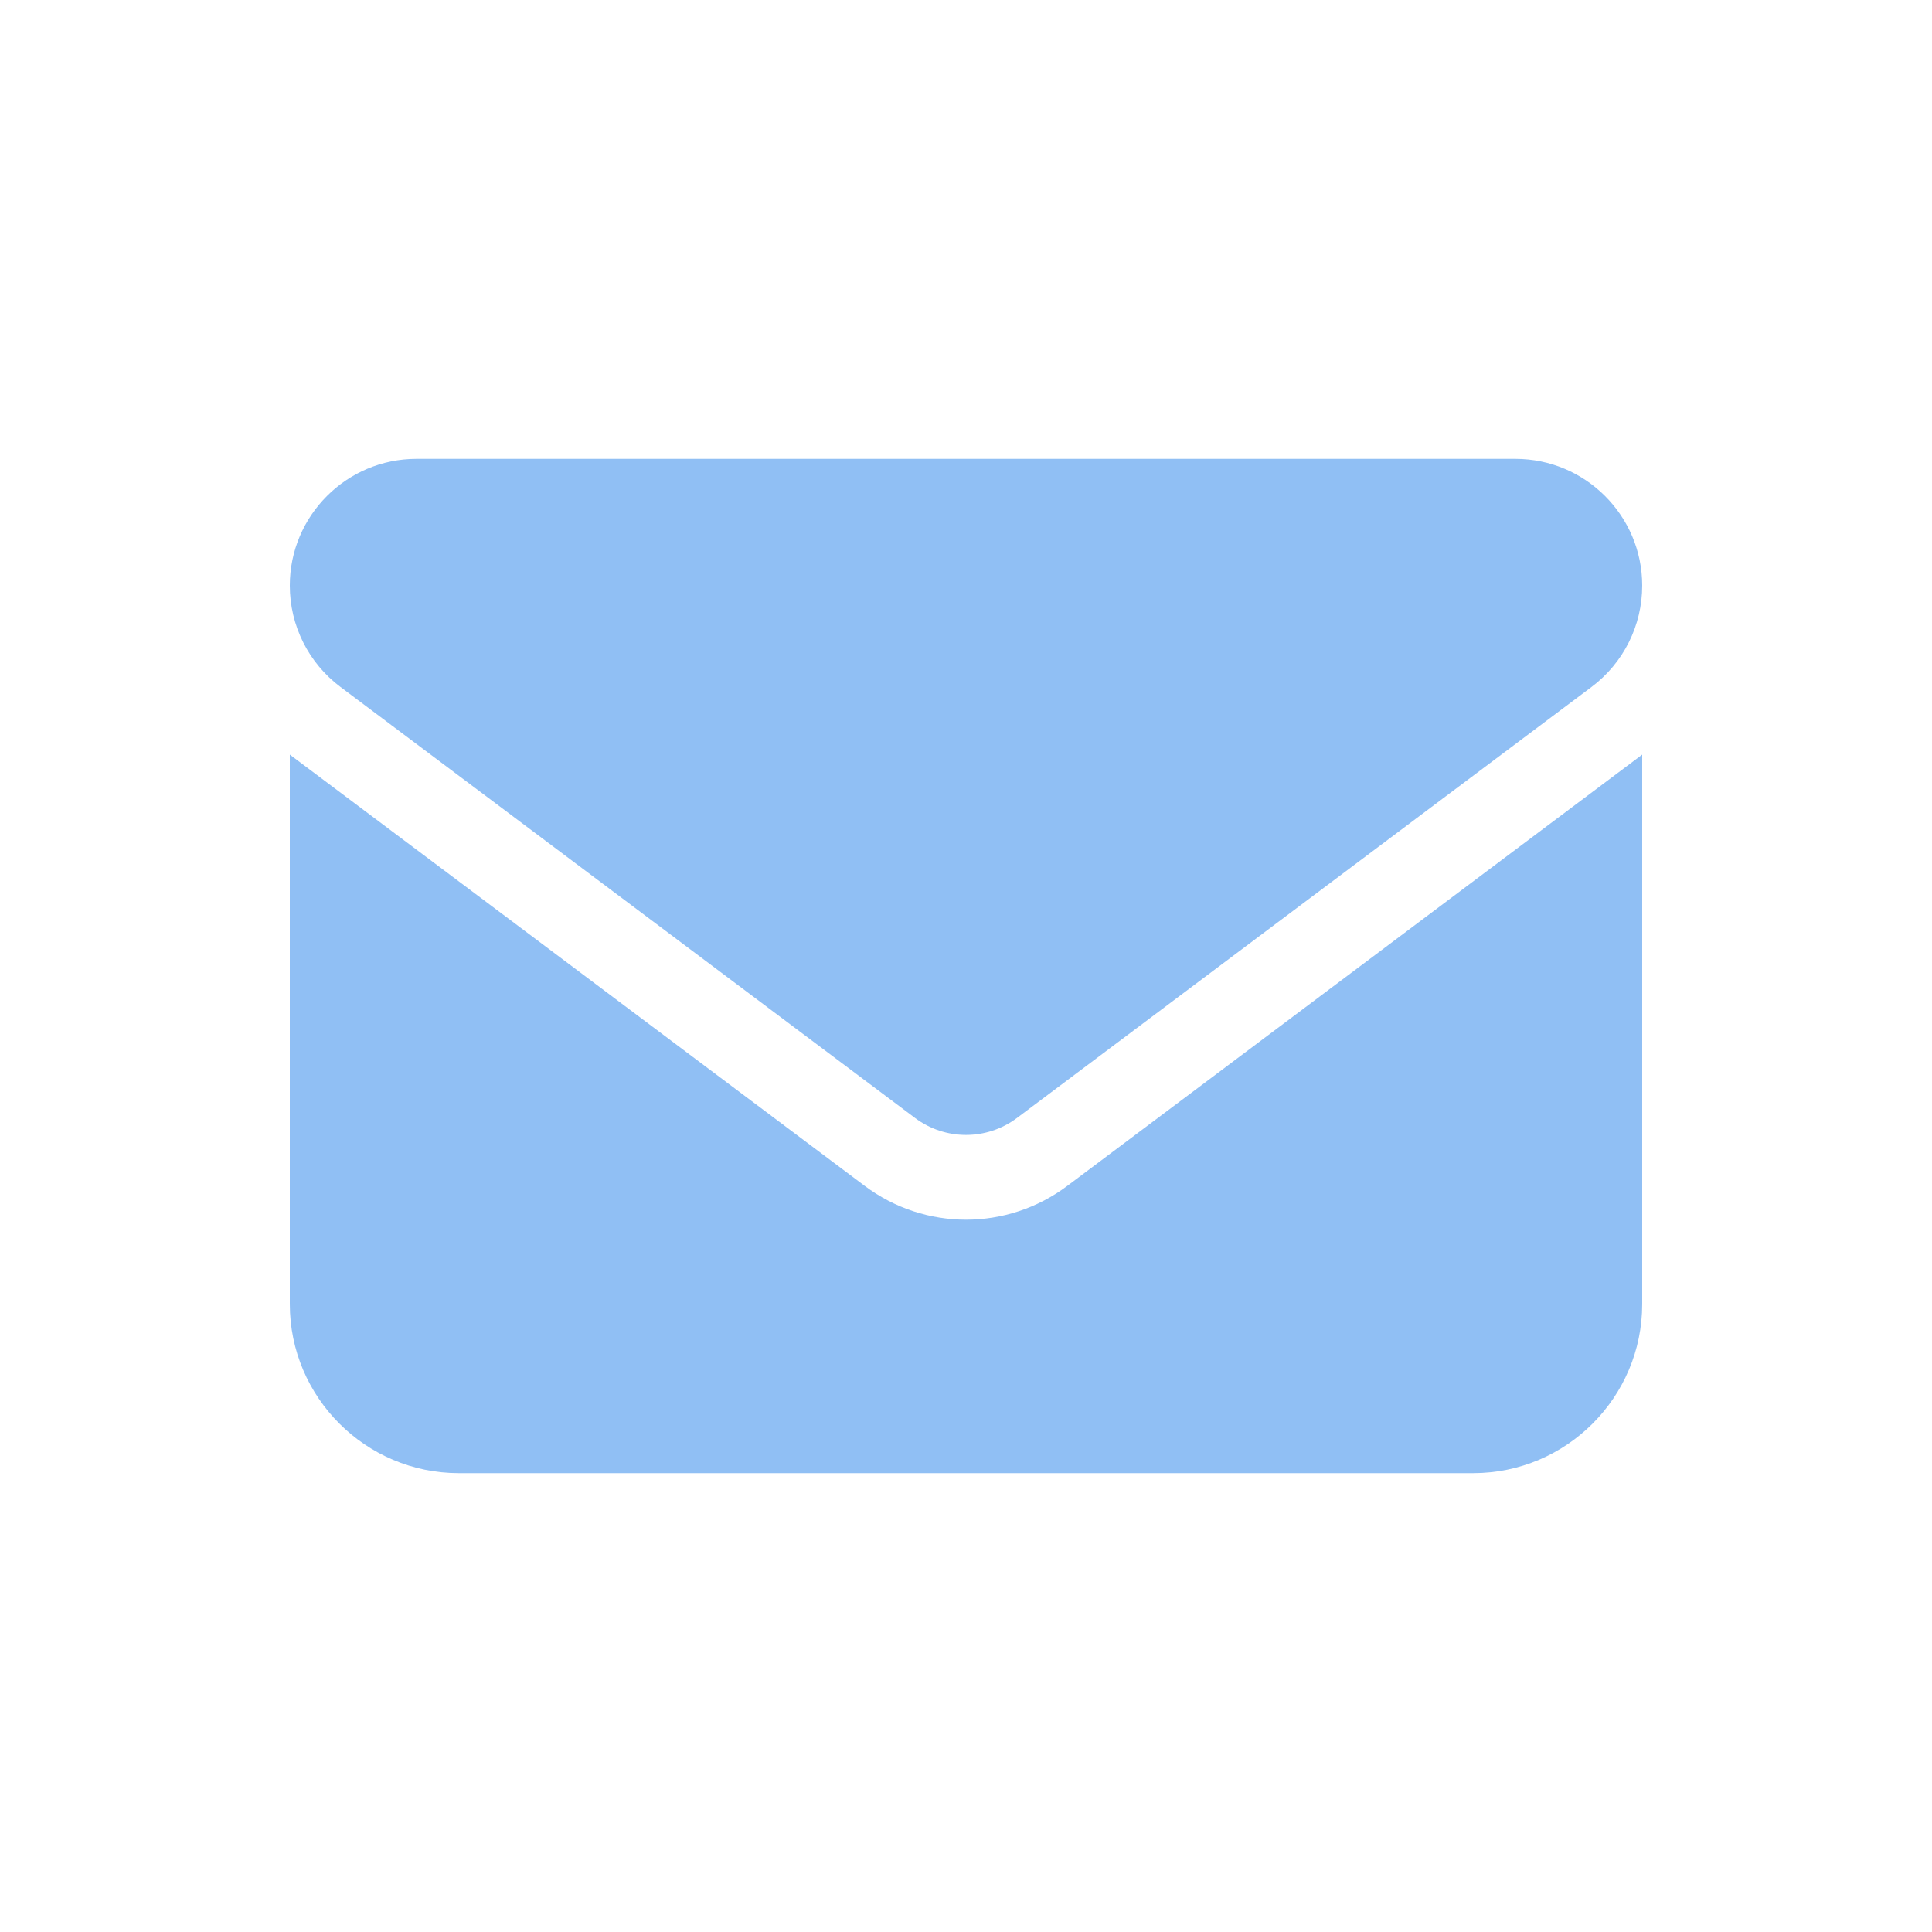 <svg xmlns:xlink="http://www.w3.org/1999/xlink" fill="none" height="12" viewBox="0 0 12 12" width="12" xmlns="http://www.w3.org/2000/svg"> <path d="M2.587 2.85C2.153 2.85 1.8 3.203 1.8 3.637C1.8 3.885 1.916 4.118 2.115 4.267L5.685 6.945C5.872 7.084 6.128 7.084 6.315 6.945L9.885 4.267C10.084 4.118 10.2 3.885 10.2 3.637C10.2 3.203 9.847 2.85 9.412 2.85H2.587ZM1.8 4.687V8.1C1.8 8.679 2.271 9.15 2.85 9.15H9.15C9.729 9.15 10.2 8.679 10.2 8.1V4.687L6.63 7.365C6.256 7.646 5.744 7.646 5.37 7.365L1.8 4.687Z" data-darkreader-inline-fill="" fill="#90BFF4" style="--darkreader-inline-fill: #83bff3"></path> </svg>